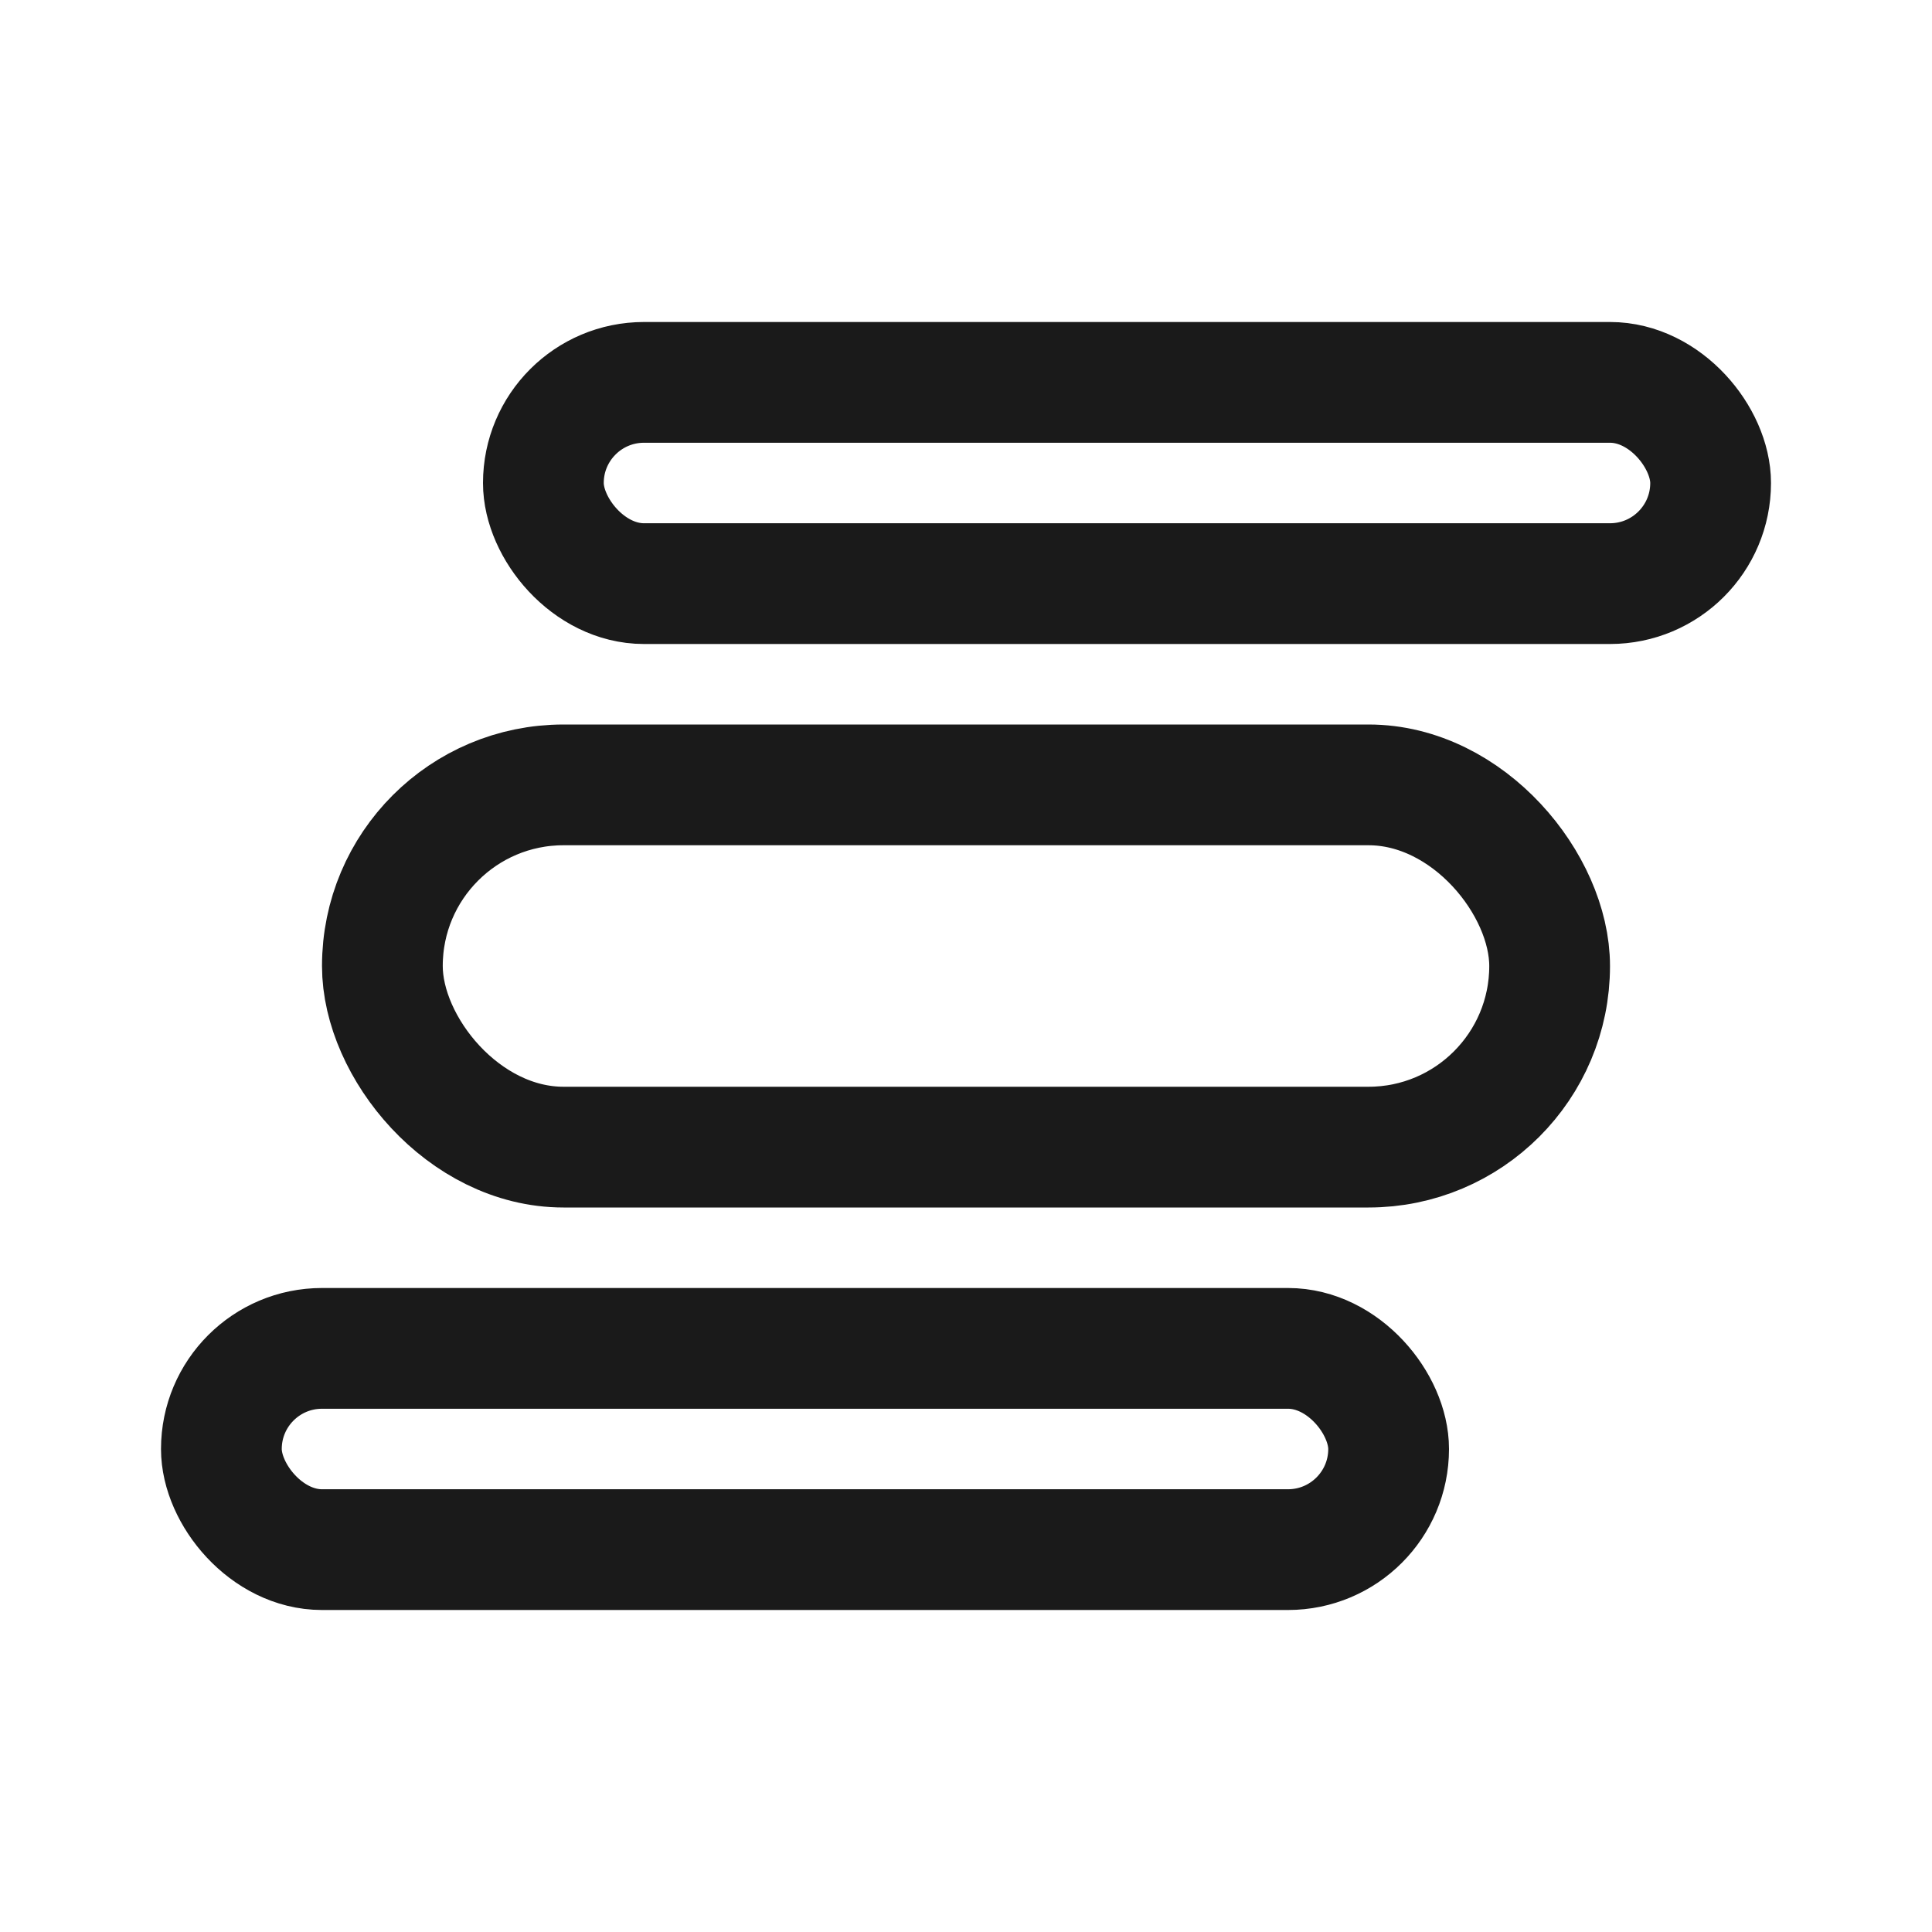 <svg width="24" height="24" viewBox="0 0 24 24" fill="none" xmlns="http://www.w3.org/2000/svg">
<rect x="6.75" y="4.75" width="14.5" height="2.5" rx="1.25" stroke="#1A1A1A" stroke-width="1.5"/>
<rect x="4.75" y="9.75" width="14.5" height="4.5" rx="2.25" stroke="#1A1A1A" stroke-width="1.5"/>
<rect x="2.75" y="16.75" width="14.5" height="2.5" rx="1.25" stroke="#1A1A1A" stroke-width="1.5"/>
</svg>
